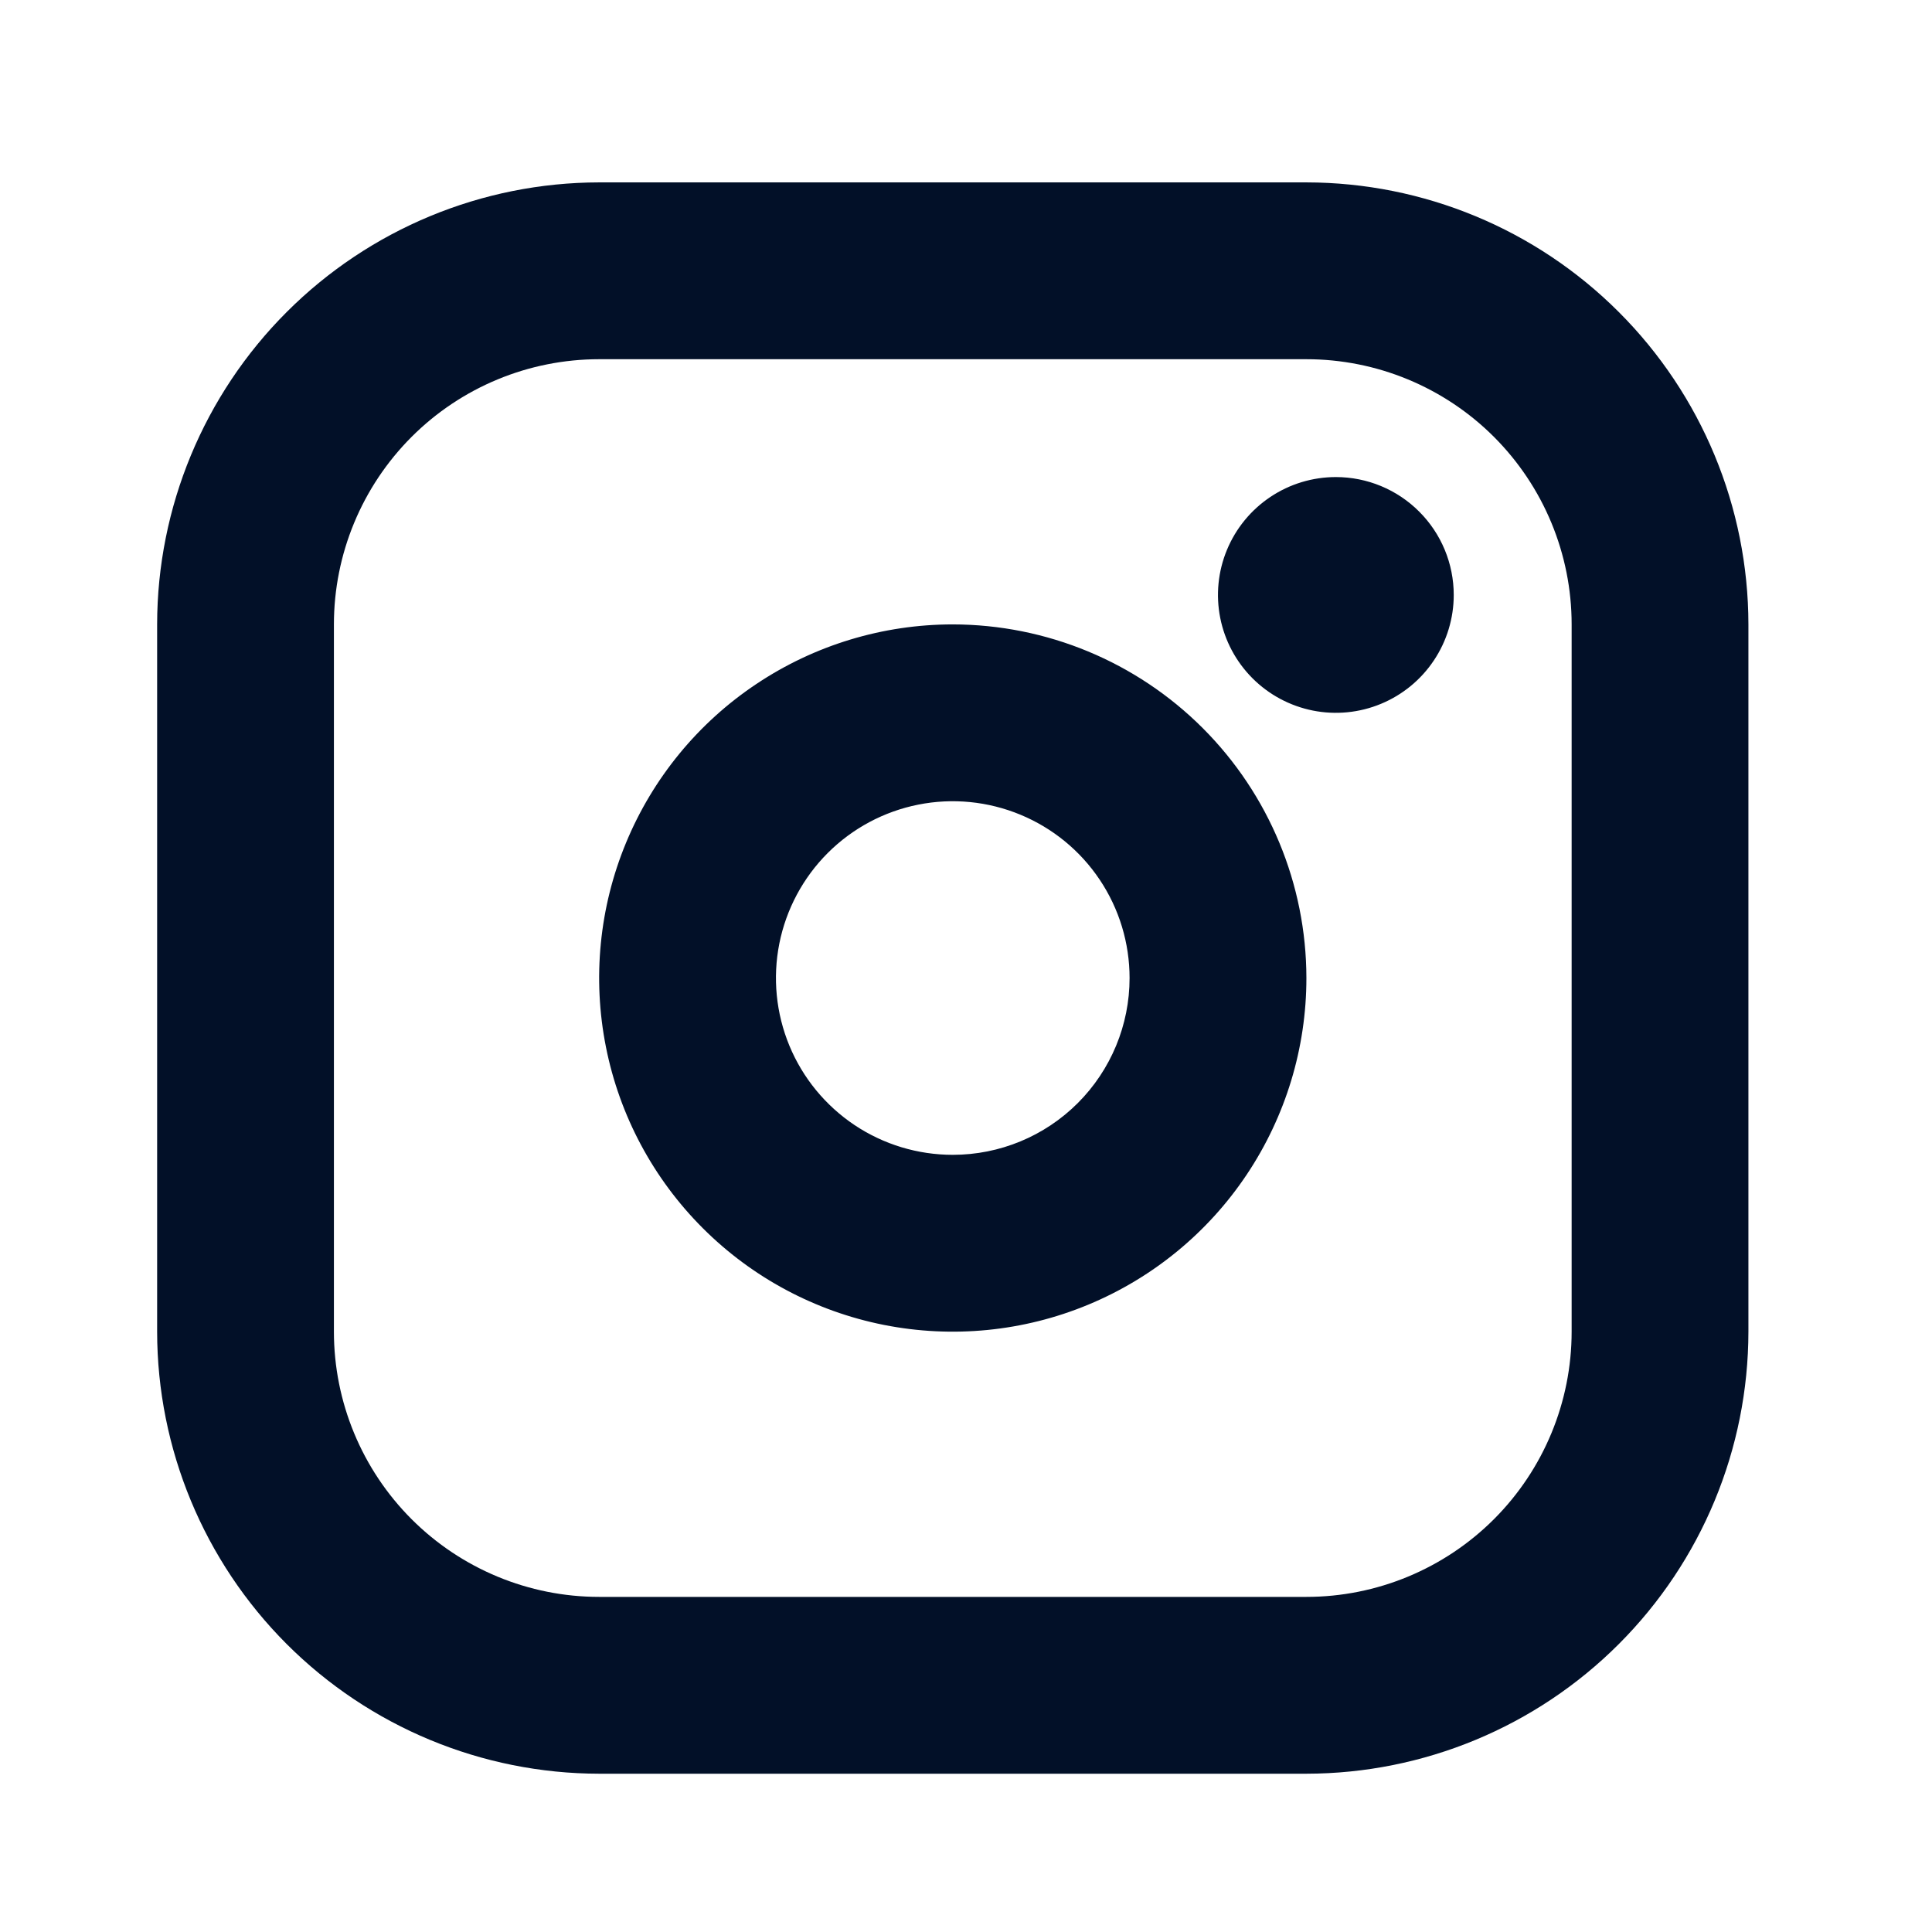 <svg xmlns="http://www.w3.org/2000/svg" width="42" height="42" viewBox="0 0 42 42" fill="none">
  <path d="M20.712 13.574C19.192 13.574 17.706 14.025 16.442 14.87C15.177 15.714 14.192 16.915 13.61 18.32C13.028 19.724 12.876 21.27 13.173 22.762C13.469 24.253 14.201 25.622 15.277 26.698C16.352 27.773 17.721 28.505 19.213 28.802C20.704 29.098 22.25 28.946 23.654 28.364C25.059 27.782 26.26 26.797 27.104 25.533C27.949 24.268 28.4 22.782 28.4 21.262C28.398 19.224 27.587 17.269 26.146 15.828C24.705 14.387 22.751 13.576 20.712 13.574ZM20.712 25.105C19.952 25.105 19.209 24.88 18.577 24.458C17.945 24.035 17.452 23.435 17.161 22.733C16.87 22.03 16.794 21.258 16.942 20.512C17.091 19.766 17.457 19.081 17.994 18.544C18.532 18.006 19.217 17.64 19.962 17.492C20.708 17.343 21.481 17.42 22.183 17.711C22.886 18.002 23.486 18.494 23.908 19.126C24.331 19.758 24.556 20.502 24.556 21.262C24.556 22.281 24.151 23.259 23.43 23.98C22.709 24.701 21.732 25.105 20.712 25.105ZM28.4 3.965H13.025C10.477 3.968 8.035 4.981 6.233 6.783C4.432 8.584 3.418 11.027 3.416 13.574V28.949C3.418 31.497 4.432 33.939 6.233 35.741C8.035 37.542 10.477 38.556 13.025 38.559H28.4C30.948 38.556 33.39 37.542 35.191 35.741C36.993 33.939 38.006 31.497 38.009 28.949V13.574C38.006 11.027 36.993 8.584 35.191 6.783C33.39 4.981 30.948 3.968 28.4 3.965ZM34.166 28.949C34.166 30.478 33.558 31.945 32.477 33.026C31.395 34.107 29.929 34.715 28.4 34.715H13.025C11.496 34.715 10.029 34.107 8.948 33.026C7.867 31.945 7.259 30.478 7.259 28.949V13.574C7.259 12.045 7.867 10.579 8.948 9.497C10.029 8.416 11.496 7.809 13.025 7.809H28.4C29.929 7.809 31.395 8.416 32.477 9.497C33.558 10.579 34.166 12.045 34.166 13.574V28.949ZM31.603 12.934C31.603 13.44 31.453 13.936 31.171 14.357C30.89 14.779 30.489 15.107 30.021 15.301C29.553 15.495 29.038 15.546 28.541 15.447C28.044 15.348 27.587 15.104 27.229 14.746C26.87 14.387 26.626 13.931 26.527 13.434C26.428 12.936 26.479 12.421 26.673 11.953C26.867 11.485 27.195 11.085 27.617 10.803C28.038 10.521 28.534 10.371 29.041 10.371C29.72 10.371 30.372 10.641 30.852 11.122C31.333 11.602 31.603 12.254 31.603 12.934Z" fill="#021028"/>
</svg>